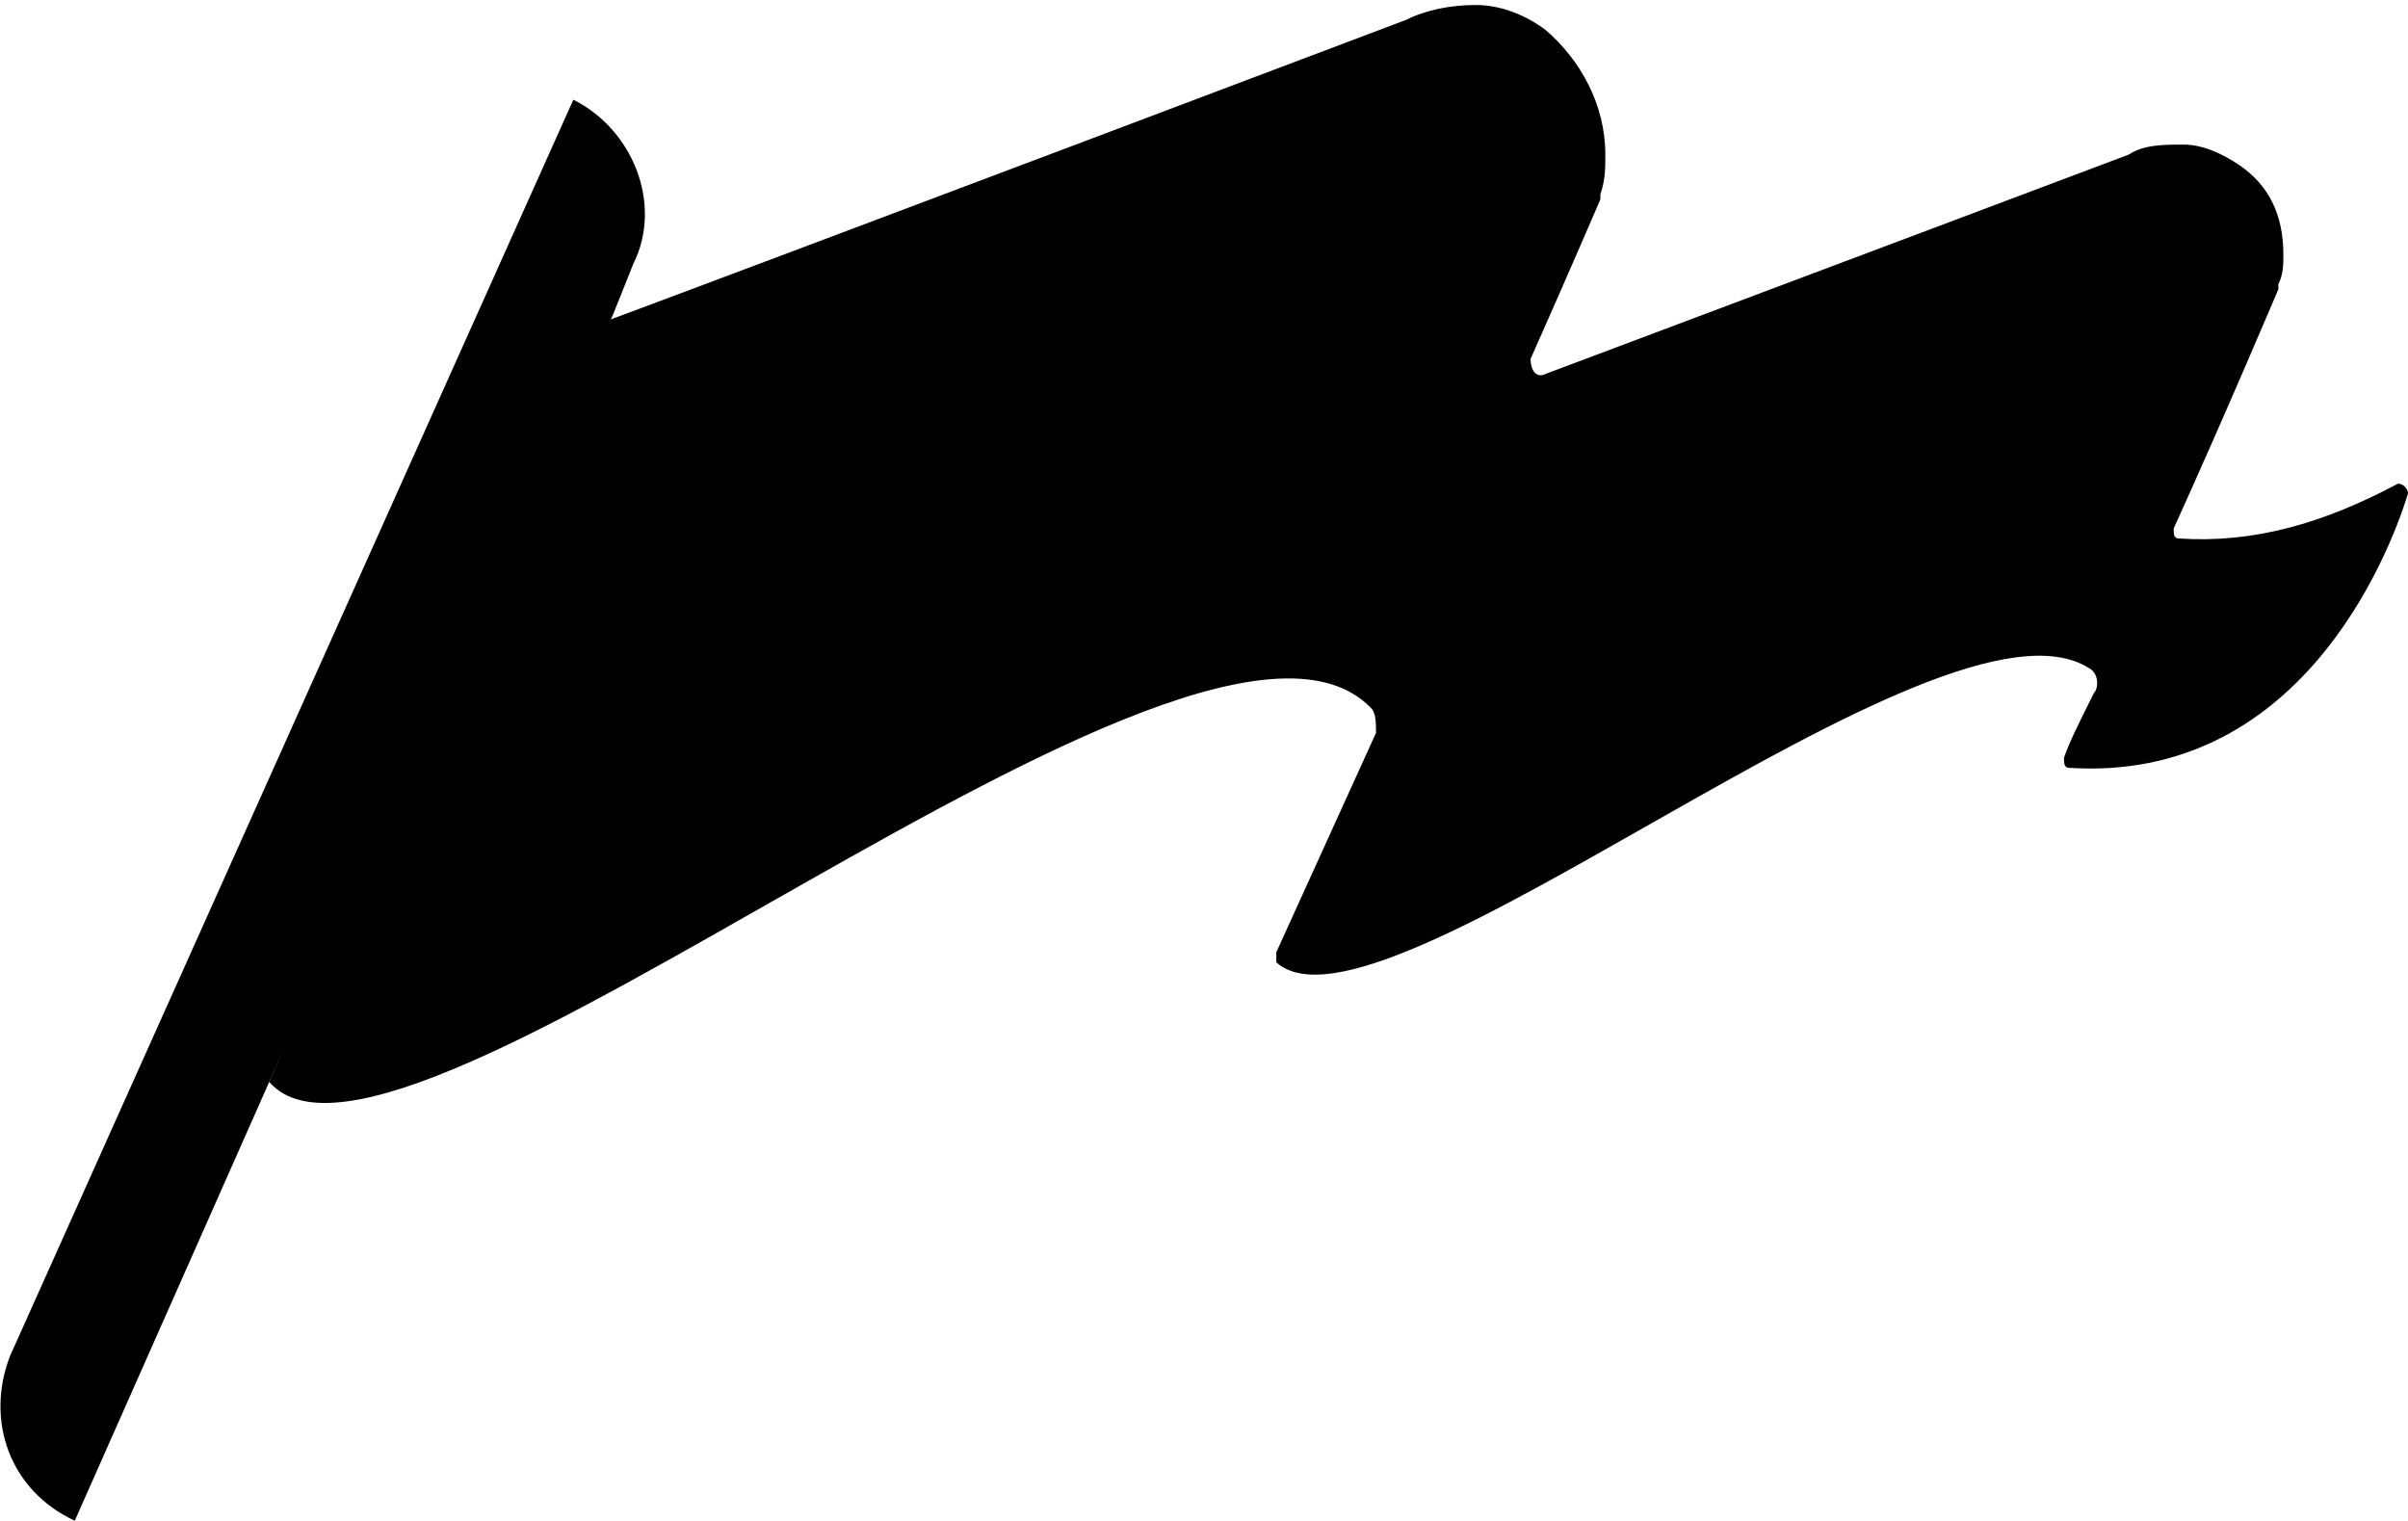 <svg xmlns="http://www.w3.org/2000/svg" viewBox="0 0 48.3 30.5"><path d="M27.5 14.2c.1.1.1.3.1.5l-2 4.4v.2c2.1 1.9 13.3-7.8 16.3-5.9.2.1.2.4.1.5-.3.6-.5 1-.6 1.3 0 .1 0 .2.1.2 4.6.3 6.4-4.2 6.8-5.5 0-.1-.1-.2-.2-.2-1.5.8-2.9 1.2-4.4 1.1-.1 0-.1-.1-.1-.2 1-2.2 2.1-4.8 2.1-4.8v-.1c.1-.2.1-.4.1-.6 0-.8-.3-1.4-.9-1.8-.3-.2-.7-.4-1.1-.4-.4 0-.8 0-1.1.2 0 0-8.5 3.2-11.7 4.4-.2.1-.3-.1-.3-.3.8-1.8 1.4-3.2 1.4-3.2v-.1c.1-.3.1-.5.1-.8 0-1-.5-1.9-1.2-2.5-.4-.3-.9-.5-1.4-.5-.5 0-1 .1-1.4.3 0 0-12.7 4.8-16.2 6.1L5.4 21.7c2.6 3 18.6-11.1 22.1-7.5z"/><path d="M1.5 30.5l3.9-8.8 6.9-15.4.4-1c.6-1.2 0-2.7-1.2-3.3L.2 27.2c-.5 1.3 0 2.7 1.3 3.3z"/></svg>